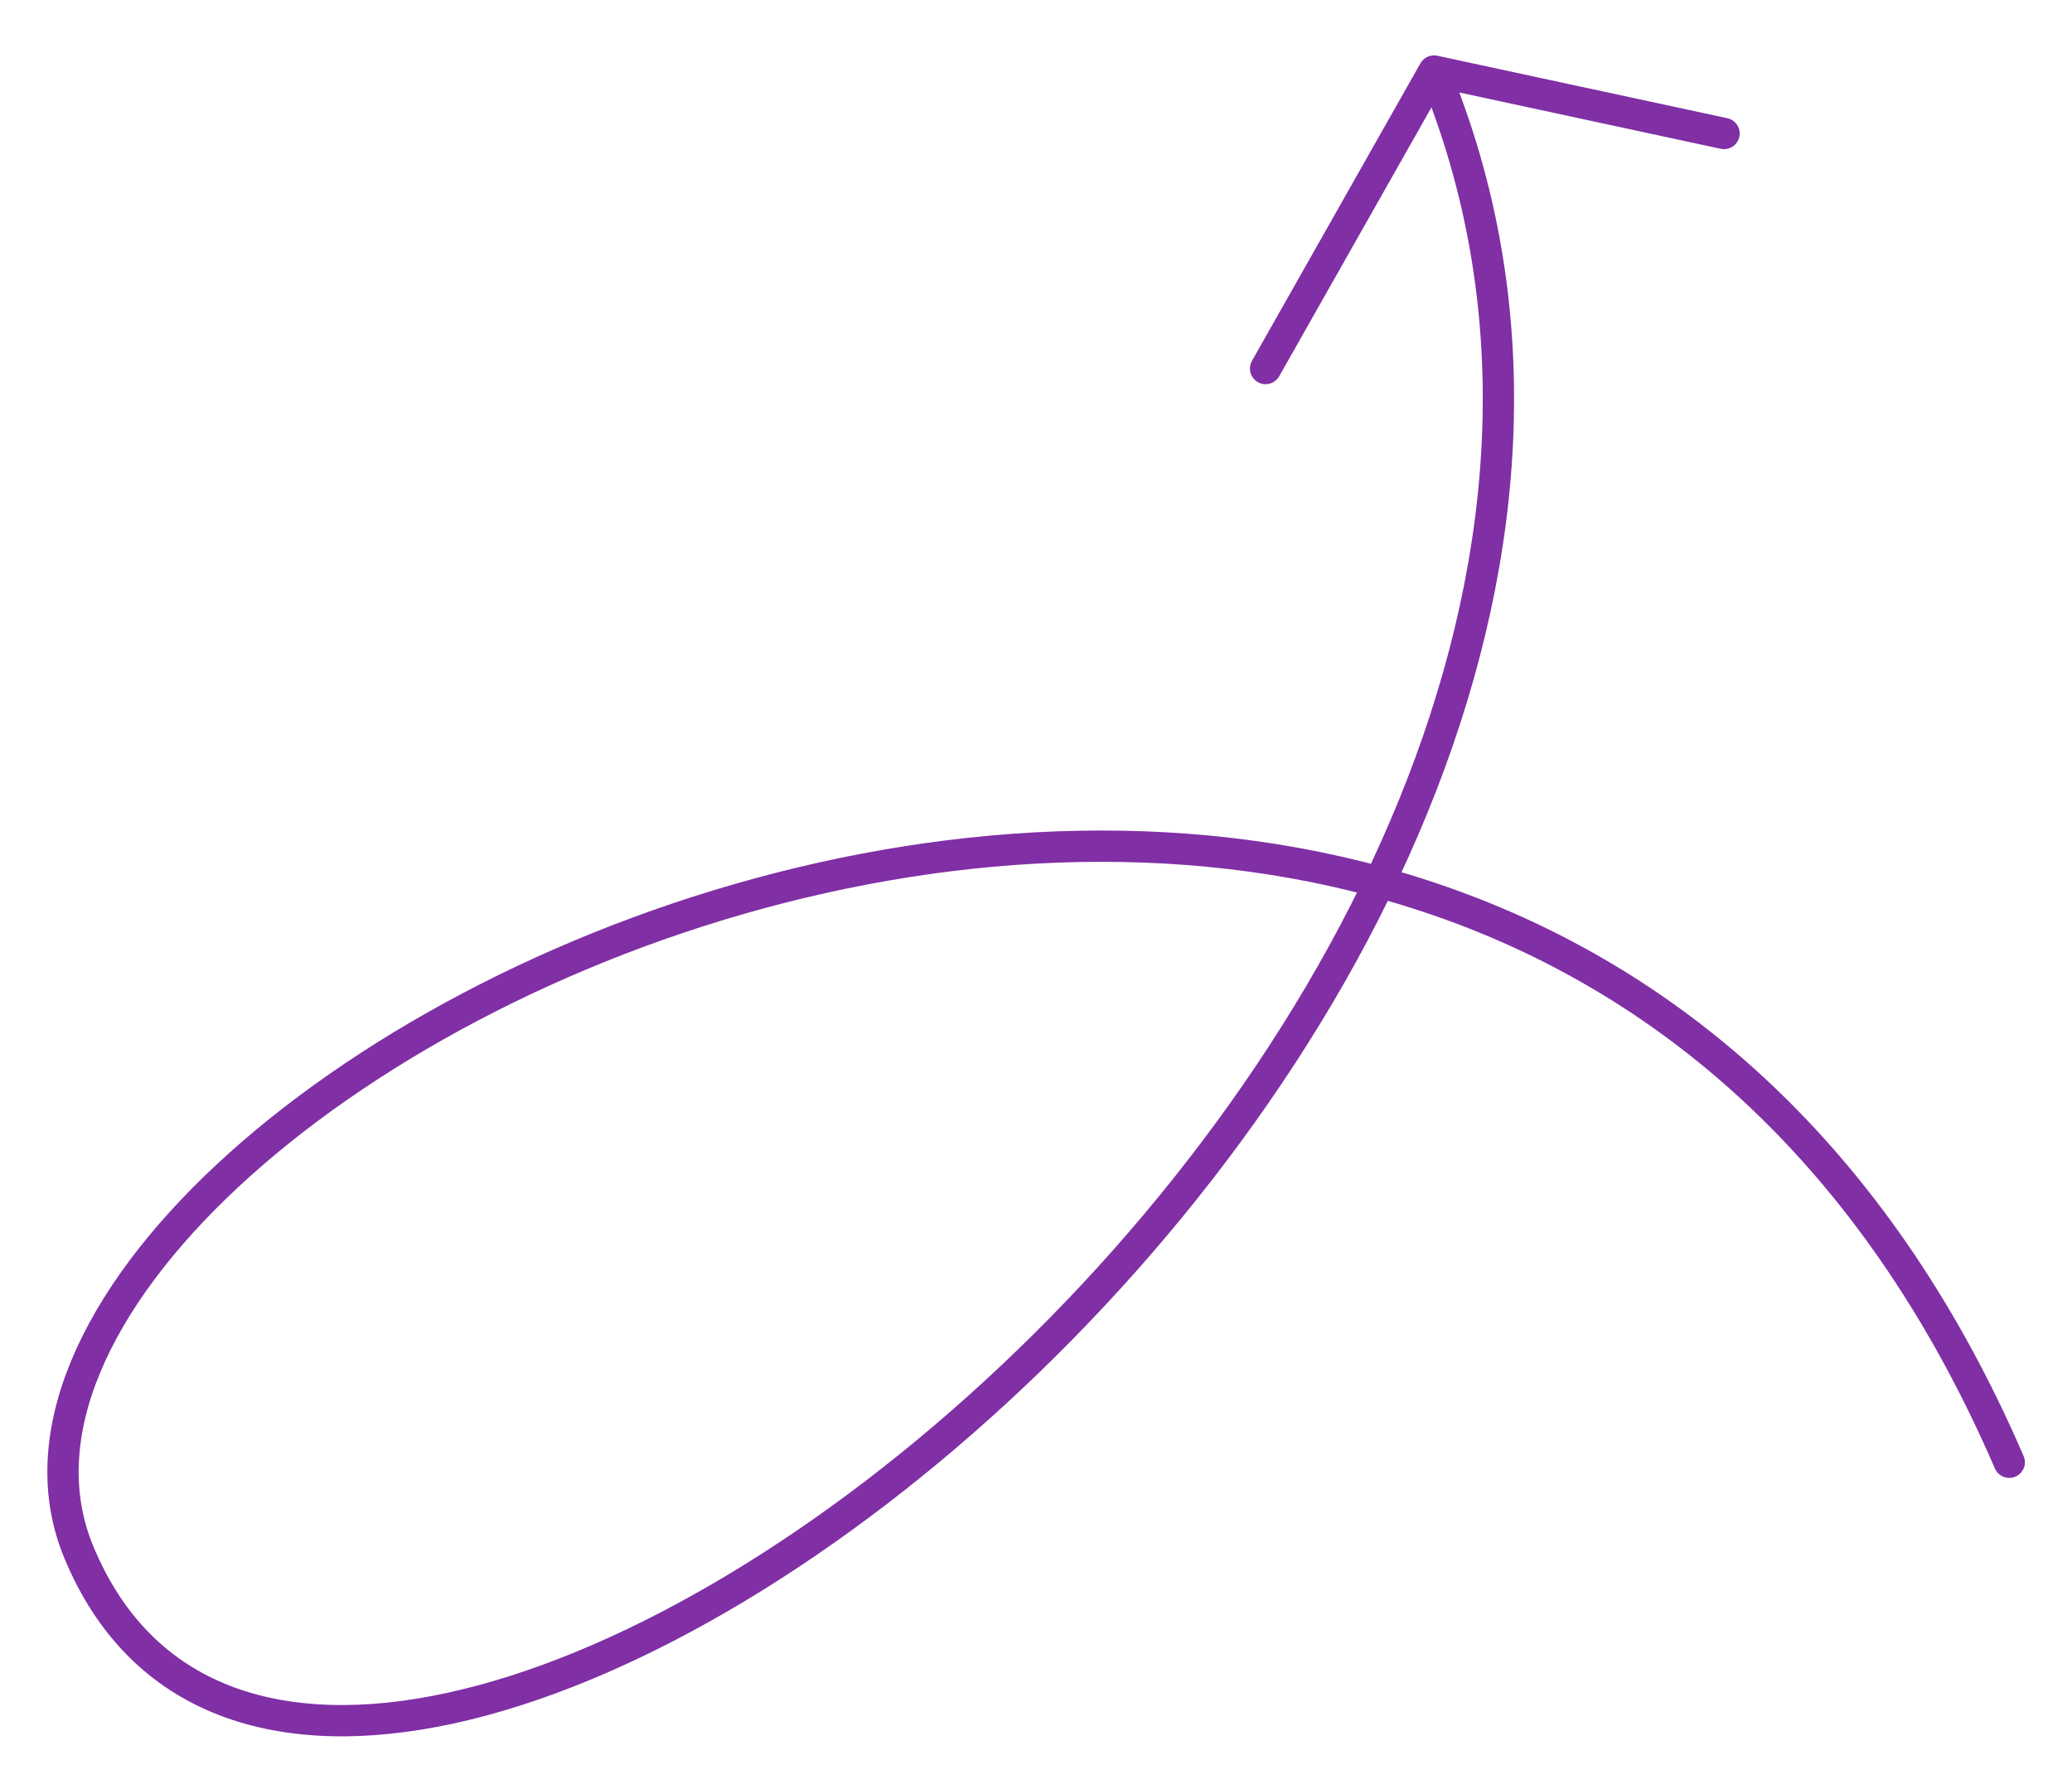 <?xml version="1.0" encoding="UTF-8"?> <svg xmlns="http://www.w3.org/2000/svg" width="331" height="285" viewBox="0 0 331 285" fill="none"> <path d="M320.975 233.646C238.931 43.696 -17.949 174.13 12.569 247.962C52.521 344.613 291.308 161.875 229.088 11.35M229.088 11.35L202.178 58.887M229.088 11.35L275.414 21.333" stroke="#802FA5" stroke-width="5" stroke-linecap="round"></path> </svg> 